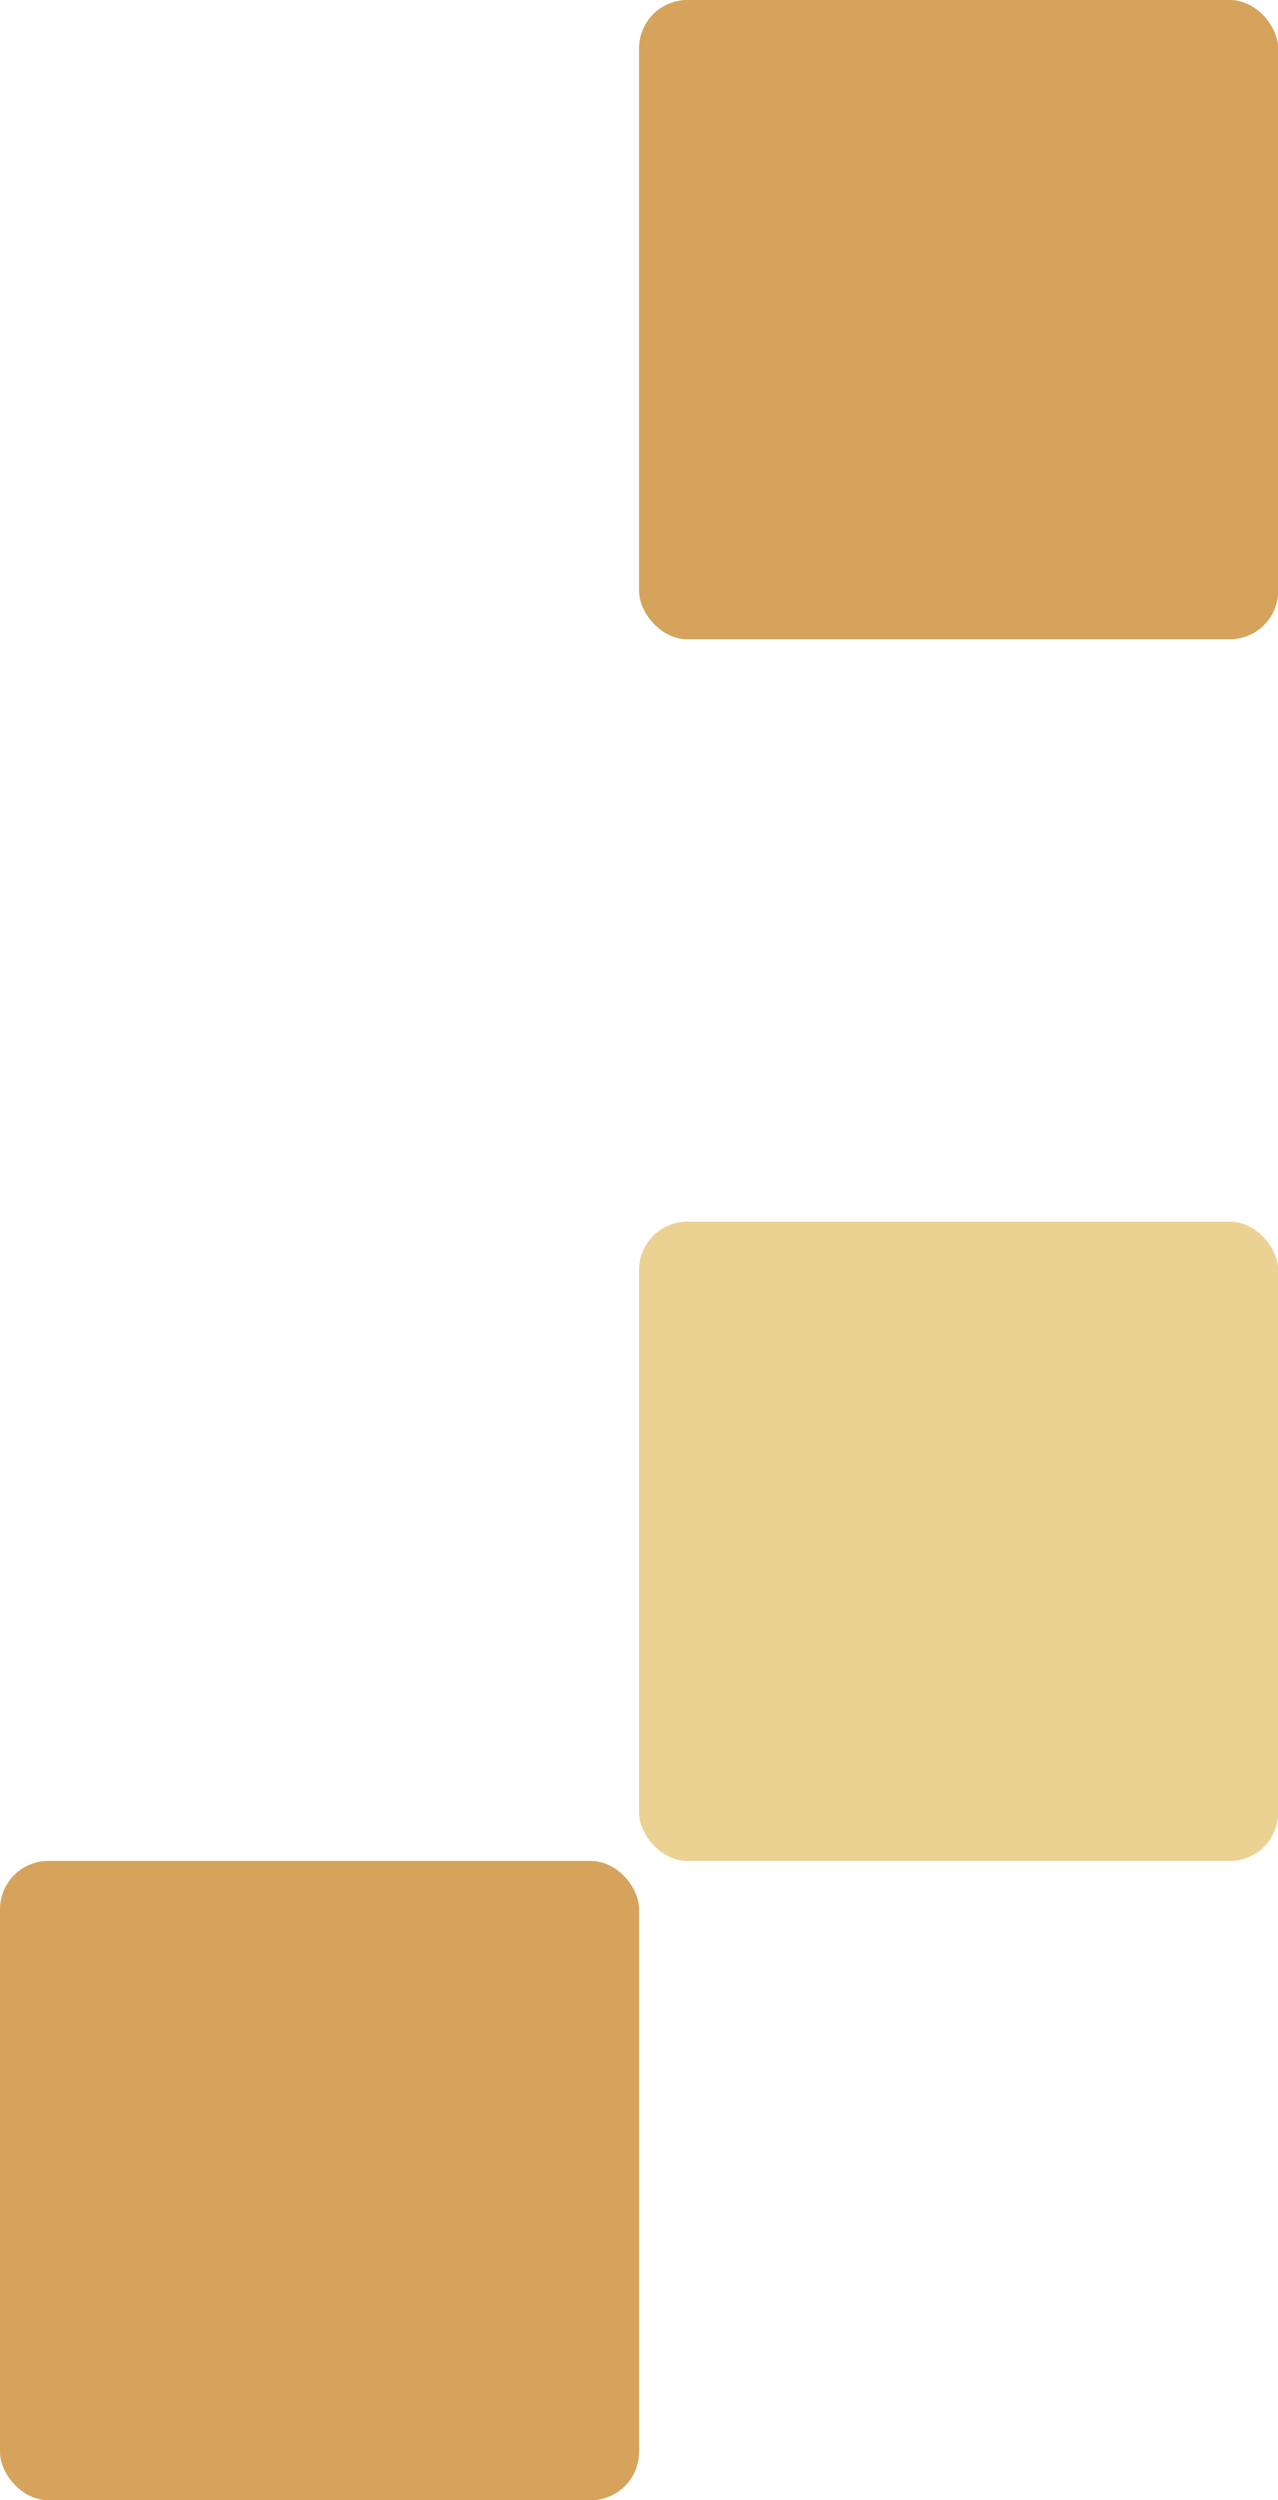 <?xml version="1.0" encoding="UTF-8"?>
<svg id="b" data-name="圖層 2" xmlns="http://www.w3.org/2000/svg" width="79.33" height="155.14" viewBox="0 0 79.33 155.14">
  <defs>
    <style>
      .d {
        fill: #d5a35b;
      }

      .e {
        fill: #ebd293;
      }
    </style>
  </defs>
  <g id="c" data-name="圖層 1">
    <rect class="e" x="39.67" y="75.81" width="39.67" height="39.67" rx="3" ry="3"/>
    <rect class="d" x="39.67" y="0" width="39.67" height="39.67" rx="3" ry="3"/>
    <rect class="d" x="0" y="115.48" width="39.67" height="39.67" rx="3" ry="3"/>
  </g>
</svg>